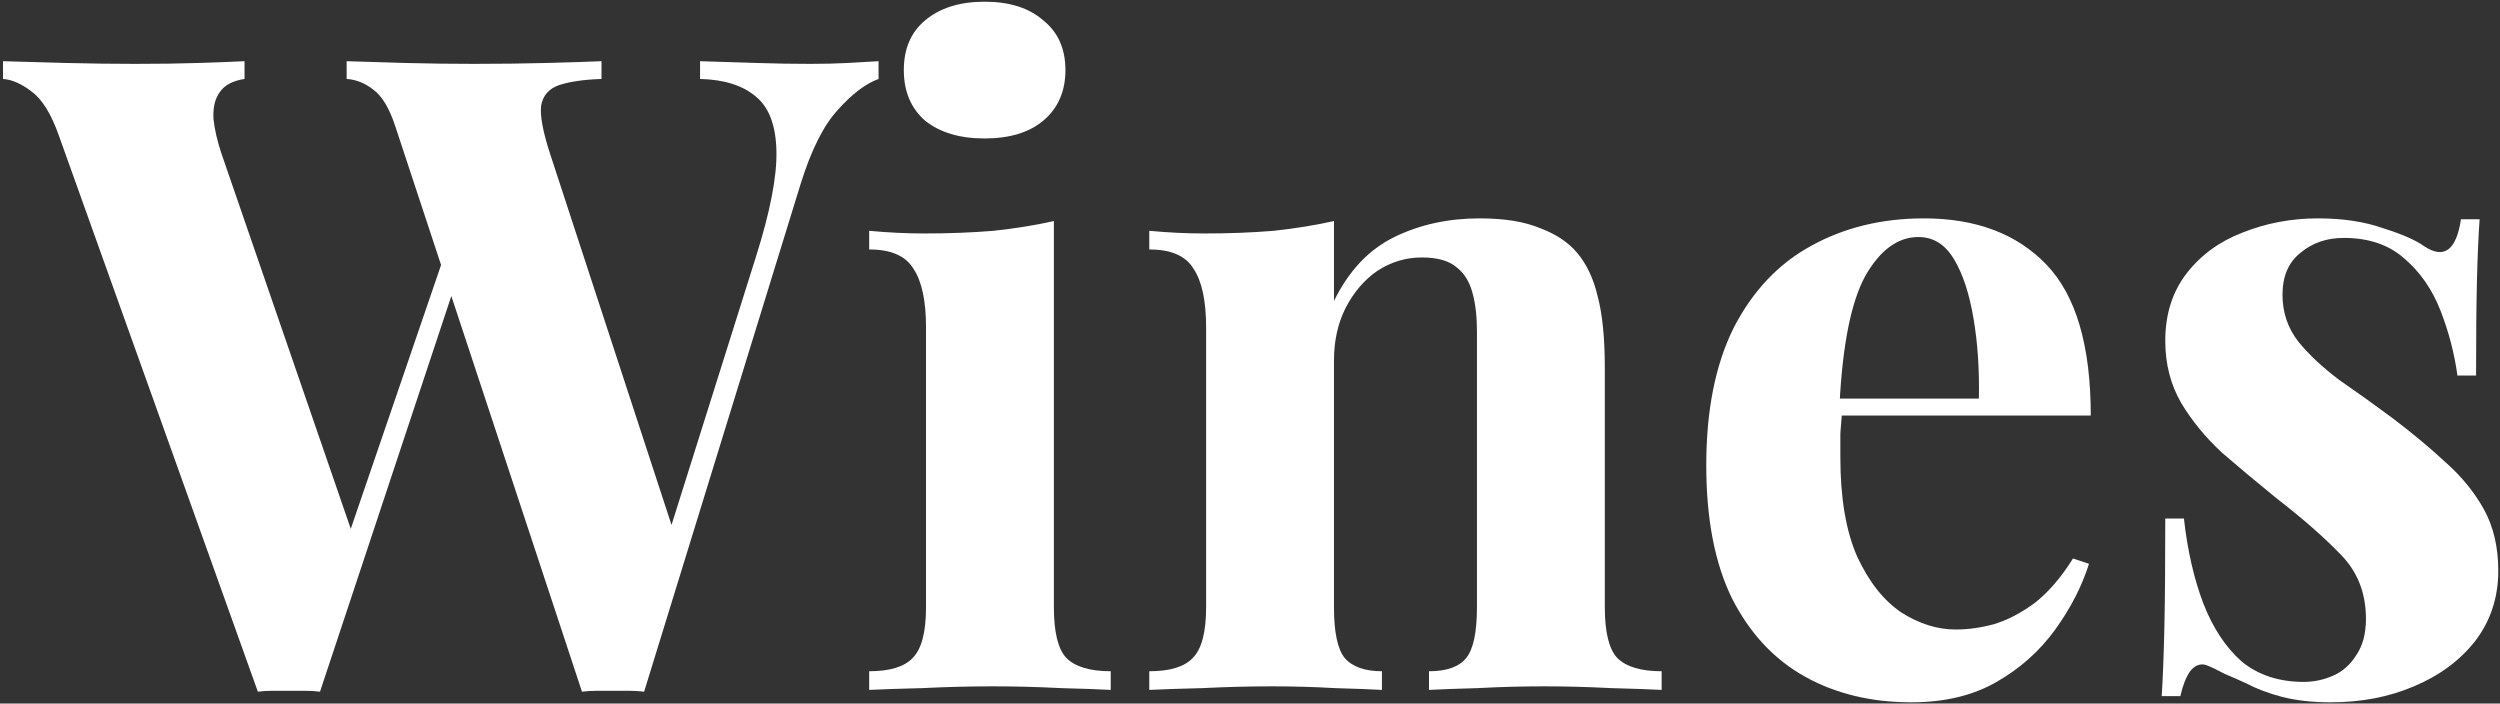 <svg width="366" height="103" viewBox="0 0 366 103" fill="none" xmlns="http://www.w3.org/2000/svg">
<rect x="0" y="0" width="366" height="103" fill="#333333" stroke="none"/>
<path d="M128.62 8.96V11.56C126.713 12.253 124.72 13.77 122.64 16.11C120.56 18.363 118.74 22.003 117.18 27.03L94.3 101.26C93.607 101.173 92.87 101.13 92.09 101.13C91.31 101.13 90.53 101.13 89.75 101.13C88.97 101.13 88.19 101.13 87.41 101.13C86.63 101.13 85.893 101.173 85.2 101.26L57.9 18.58C57.033 15.893 55.95 14.073 54.65 13.12C53.437 12.167 52.137 11.647 50.75 11.56V8.96C53.177 9.047 56.037 9.133 59.33 9.22C62.71 9.307 66.047 9.35 69.34 9.35C73.153 9.35 76.707 9.307 80 9.22C83.38 9.133 86.067 9.047 88.06 8.96V11.56C85.46 11.647 83.38 11.95 81.82 12.47C80.347 12.99 79.48 13.987 79.22 15.46C79.047 16.933 79.48 19.273 80.52 22.48L98.98 78.9L95.99 84.23L110.68 37.56C112.76 30.973 113.757 25.817 113.67 22.09C113.583 18.363 112.587 15.72 110.68 14.16C108.773 12.513 106.043 11.647 102.49 11.56V8.96C105.437 9.047 108.21 9.133 110.81 9.22C113.41 9.307 116.01 9.35 118.61 9.35C120.603 9.35 122.423 9.307 124.07 9.22C125.803 9.133 127.32 9.047 128.62 8.96ZM35.8 8.96V11.56C34.067 11.82 32.853 12.47 32.16 13.51C31.467 14.463 31.163 15.763 31.25 17.41C31.423 18.97 31.813 20.66 32.42 22.48L52.31 80.2L48.8 84.88L65.44 36.26L67.26 39.77L46.85 101.26C46.157 101.173 45.42 101.13 44.64 101.13C43.86 101.13 43.08 101.13 42.3 101.13C41.52 101.13 40.74 101.13 39.96 101.13C39.18 101.13 38.443 101.173 37.75 101.26L8.63 19.88C7.503 16.673 6.16 14.507 4.6 13.38C3.127 12.253 1.74 11.647 0.44 11.56V8.96C3.04 9.047 6.117 9.133 9.67 9.22C13.223 9.307 16.603 9.35 19.81 9.35C23.277 9.35 26.353 9.307 29.04 9.22C31.813 9.133 34.067 9.047 35.8 8.96Z" fill="white"/>
<path d="M144.149 0.25C147.789 0.25 150.649 1.16 152.729 2.98C154.896 4.713 155.979 7.14 155.979 10.26C155.979 13.38 154.896 15.85 152.729 17.67C150.649 19.403 147.789 20.27 144.149 20.27C140.509 20.27 137.606 19.403 135.439 17.67C133.359 15.85 132.319 13.38 132.319 10.26C132.319 7.14 133.359 4.713 135.439 2.98C137.606 1.16 140.509 0.25 144.149 0.25ZM154.289 32.36V88.91C154.289 92.55 154.896 95.02 156.109 96.32C157.409 97.62 159.576 98.27 162.609 98.27V101C161.049 100.913 158.622 100.827 155.329 100.74C152.036 100.567 148.699 100.48 145.319 100.48C141.939 100.48 138.516 100.567 135.049 100.74C131.582 100.827 128.982 100.913 127.249 101V98.27C130.282 98.27 132.406 97.62 133.619 96.32C134.919 95.02 135.569 92.55 135.569 88.91V47.96C135.569 44.06 134.962 41.2 133.749 39.38C132.622 37.473 130.456 36.52 127.249 36.52V33.79C130.022 34.05 132.709 34.18 135.309 34.18C138.949 34.18 142.329 34.05 145.449 33.79C148.656 33.443 151.602 32.967 154.289 32.36Z" fill="white"/>
<path d="M216.615 31.97C220.255 31.97 223.201 32.447 225.455 33.4C227.795 34.267 229.615 35.48 230.915 37.04C232.301 38.687 233.298 40.81 233.905 43.41C234.598 46.01 234.945 49.52 234.945 53.94V88.91C234.945 92.55 235.551 95.02 236.765 96.32C238.065 97.62 240.231 98.27 243.265 98.27V101C241.618 100.913 239.148 100.827 235.855 100.74C232.561 100.567 229.311 100.48 226.105 100.48C222.811 100.48 219.561 100.567 216.355 100.74C213.235 100.827 210.851 100.913 209.205 101V98.27C211.805 98.27 213.625 97.62 214.665 96.32C215.705 95.02 216.225 92.55 216.225 88.91V48.48C216.225 46.313 216.008 44.45 215.575 42.89C215.141 41.243 214.361 39.987 213.235 39.12C212.108 38.167 210.418 37.69 208.165 37.69C205.825 37.69 203.658 38.34 201.665 39.64C199.758 40.94 198.198 42.76 196.985 45.1C195.858 47.353 195.295 49.91 195.295 52.77V88.91C195.295 92.55 195.815 95.02 196.855 96.32C197.981 97.62 199.801 98.27 202.315 98.27V101C200.755 100.913 198.458 100.827 195.425 100.74C192.478 100.567 189.401 100.48 186.195 100.48C182.901 100.48 179.521 100.567 176.055 100.74C172.588 100.827 169.988 100.913 168.255 101V98.27C171.288 98.27 173.411 97.62 174.625 96.32C175.925 95.02 176.575 92.55 176.575 88.91V47.96C176.575 44.06 175.968 41.2 174.755 39.38C173.628 37.473 171.461 36.52 168.255 36.52V33.79C171.028 34.05 173.715 34.18 176.315 34.18C179.955 34.18 183.335 34.05 186.455 33.79C189.661 33.443 192.608 32.967 195.295 32.36V44.06C197.461 39.64 200.408 36.52 204.135 34.7C207.861 32.88 212.021 31.97 216.615 31.97Z" fill="white"/>
<path d="M281.648 31.97C289.275 31.97 295.255 34.223 299.588 38.73C303.922 43.237 306.088 50.603 306.088 60.83H263.318L263.058 58.36H289.708C289.795 54.113 289.535 50.213 288.928 46.66C288.322 43.02 287.368 40.117 286.068 37.95C284.768 35.783 283.035 34.7 280.868 34.7C277.835 34.7 275.235 36.607 273.068 40.42C270.988 44.233 269.732 50.56 269.298 59.4L269.688 60.18C269.602 61.22 269.515 62.303 269.428 63.43C269.428 64.557 269.428 65.727 269.428 66.94C269.428 72.92 270.252 77.773 271.898 81.5C273.632 85.227 275.798 87.957 278.398 89.69C280.998 91.337 283.642 92.16 286.328 92.16C288.148 92.16 290.012 91.9 291.918 91.38C293.912 90.773 295.905 89.733 297.898 88.26C299.892 86.7 301.755 84.533 303.488 81.76L305.828 82.54C304.788 85.833 303.142 89.04 300.888 92.16C298.635 95.28 295.775 97.837 292.308 99.83C288.842 101.823 284.682 102.82 279.828 102.82C273.935 102.82 268.735 101.563 264.228 99.05C259.722 96.537 256.168 92.723 253.568 87.61C251.055 82.497 249.798 75.997 249.798 68.11C249.798 60.05 251.142 53.333 253.828 47.96C256.602 42.587 260.372 38.6 265.138 36C269.992 33.313 275.495 31.97 281.648 31.97Z" fill="white"/>
<path d="M339.356 31.97C342.996 31.97 346.159 32.447 348.846 33.4C351.619 34.267 353.613 35.133 354.826 36C357.773 37.993 359.593 36.693 360.286 32.1H363.016C362.843 34.527 362.713 37.517 362.626 41.07C362.539 44.537 362.496 49.173 362.496 54.98H359.766C359.333 51.773 358.509 48.61 357.296 45.49C356.083 42.37 354.306 39.813 351.966 37.82C349.713 35.827 346.766 34.83 343.126 34.83C340.613 34.83 338.489 35.567 336.756 37.04C335.023 38.427 334.156 40.463 334.156 43.15C334.156 45.75 334.936 48.047 336.496 50.04C338.056 51.947 340.049 53.81 342.476 55.63C344.989 57.363 347.589 59.227 350.276 61.22C353.136 63.387 355.736 65.553 358.076 67.72C360.416 69.8 362.279 72.097 363.666 74.61C365.053 77.123 365.746 80.113 365.746 83.58C365.746 87.48 364.619 90.903 362.366 93.85C360.113 96.71 357.123 98.92 353.396 100.48C349.756 102.04 345.683 102.82 341.176 102.82C338.576 102.82 336.236 102.56 334.156 102.04C332.163 101.52 330.429 100.87 328.956 100.09C327.829 99.57 326.746 99.093 325.706 98.66C324.753 98.14 323.843 97.707 322.976 97.36C322.109 97.1 321.329 97.403 320.636 98.27C320.029 99.137 319.553 100.35 319.206 101.91H316.476C316.649 99.137 316.779 95.757 316.866 91.77C316.953 87.783 316.996 82.497 316.996 75.91H319.726C320.246 80.59 321.199 84.75 322.586 88.39C323.973 91.943 325.836 94.76 328.176 96.84C330.603 98.833 333.636 99.83 337.276 99.83C338.749 99.83 340.179 99.527 341.566 98.92C342.953 98.313 344.079 97.317 344.946 95.93C345.899 94.543 346.376 92.767 346.376 90.6C346.376 86.787 345.119 83.623 342.606 81.11C340.179 78.597 337.059 75.867 333.246 72.92C330.473 70.667 327.829 68.457 325.316 66.29C322.889 64.037 320.896 61.61 319.336 59.01C317.776 56.323 316.996 53.29 316.996 49.91C316.996 46.01 318.036 42.717 320.116 40.03C322.196 37.343 324.926 35.35 328.306 34.05C331.773 32.663 335.456 31.97 339.356 31.97Z" fill="white"/>
</svg>
